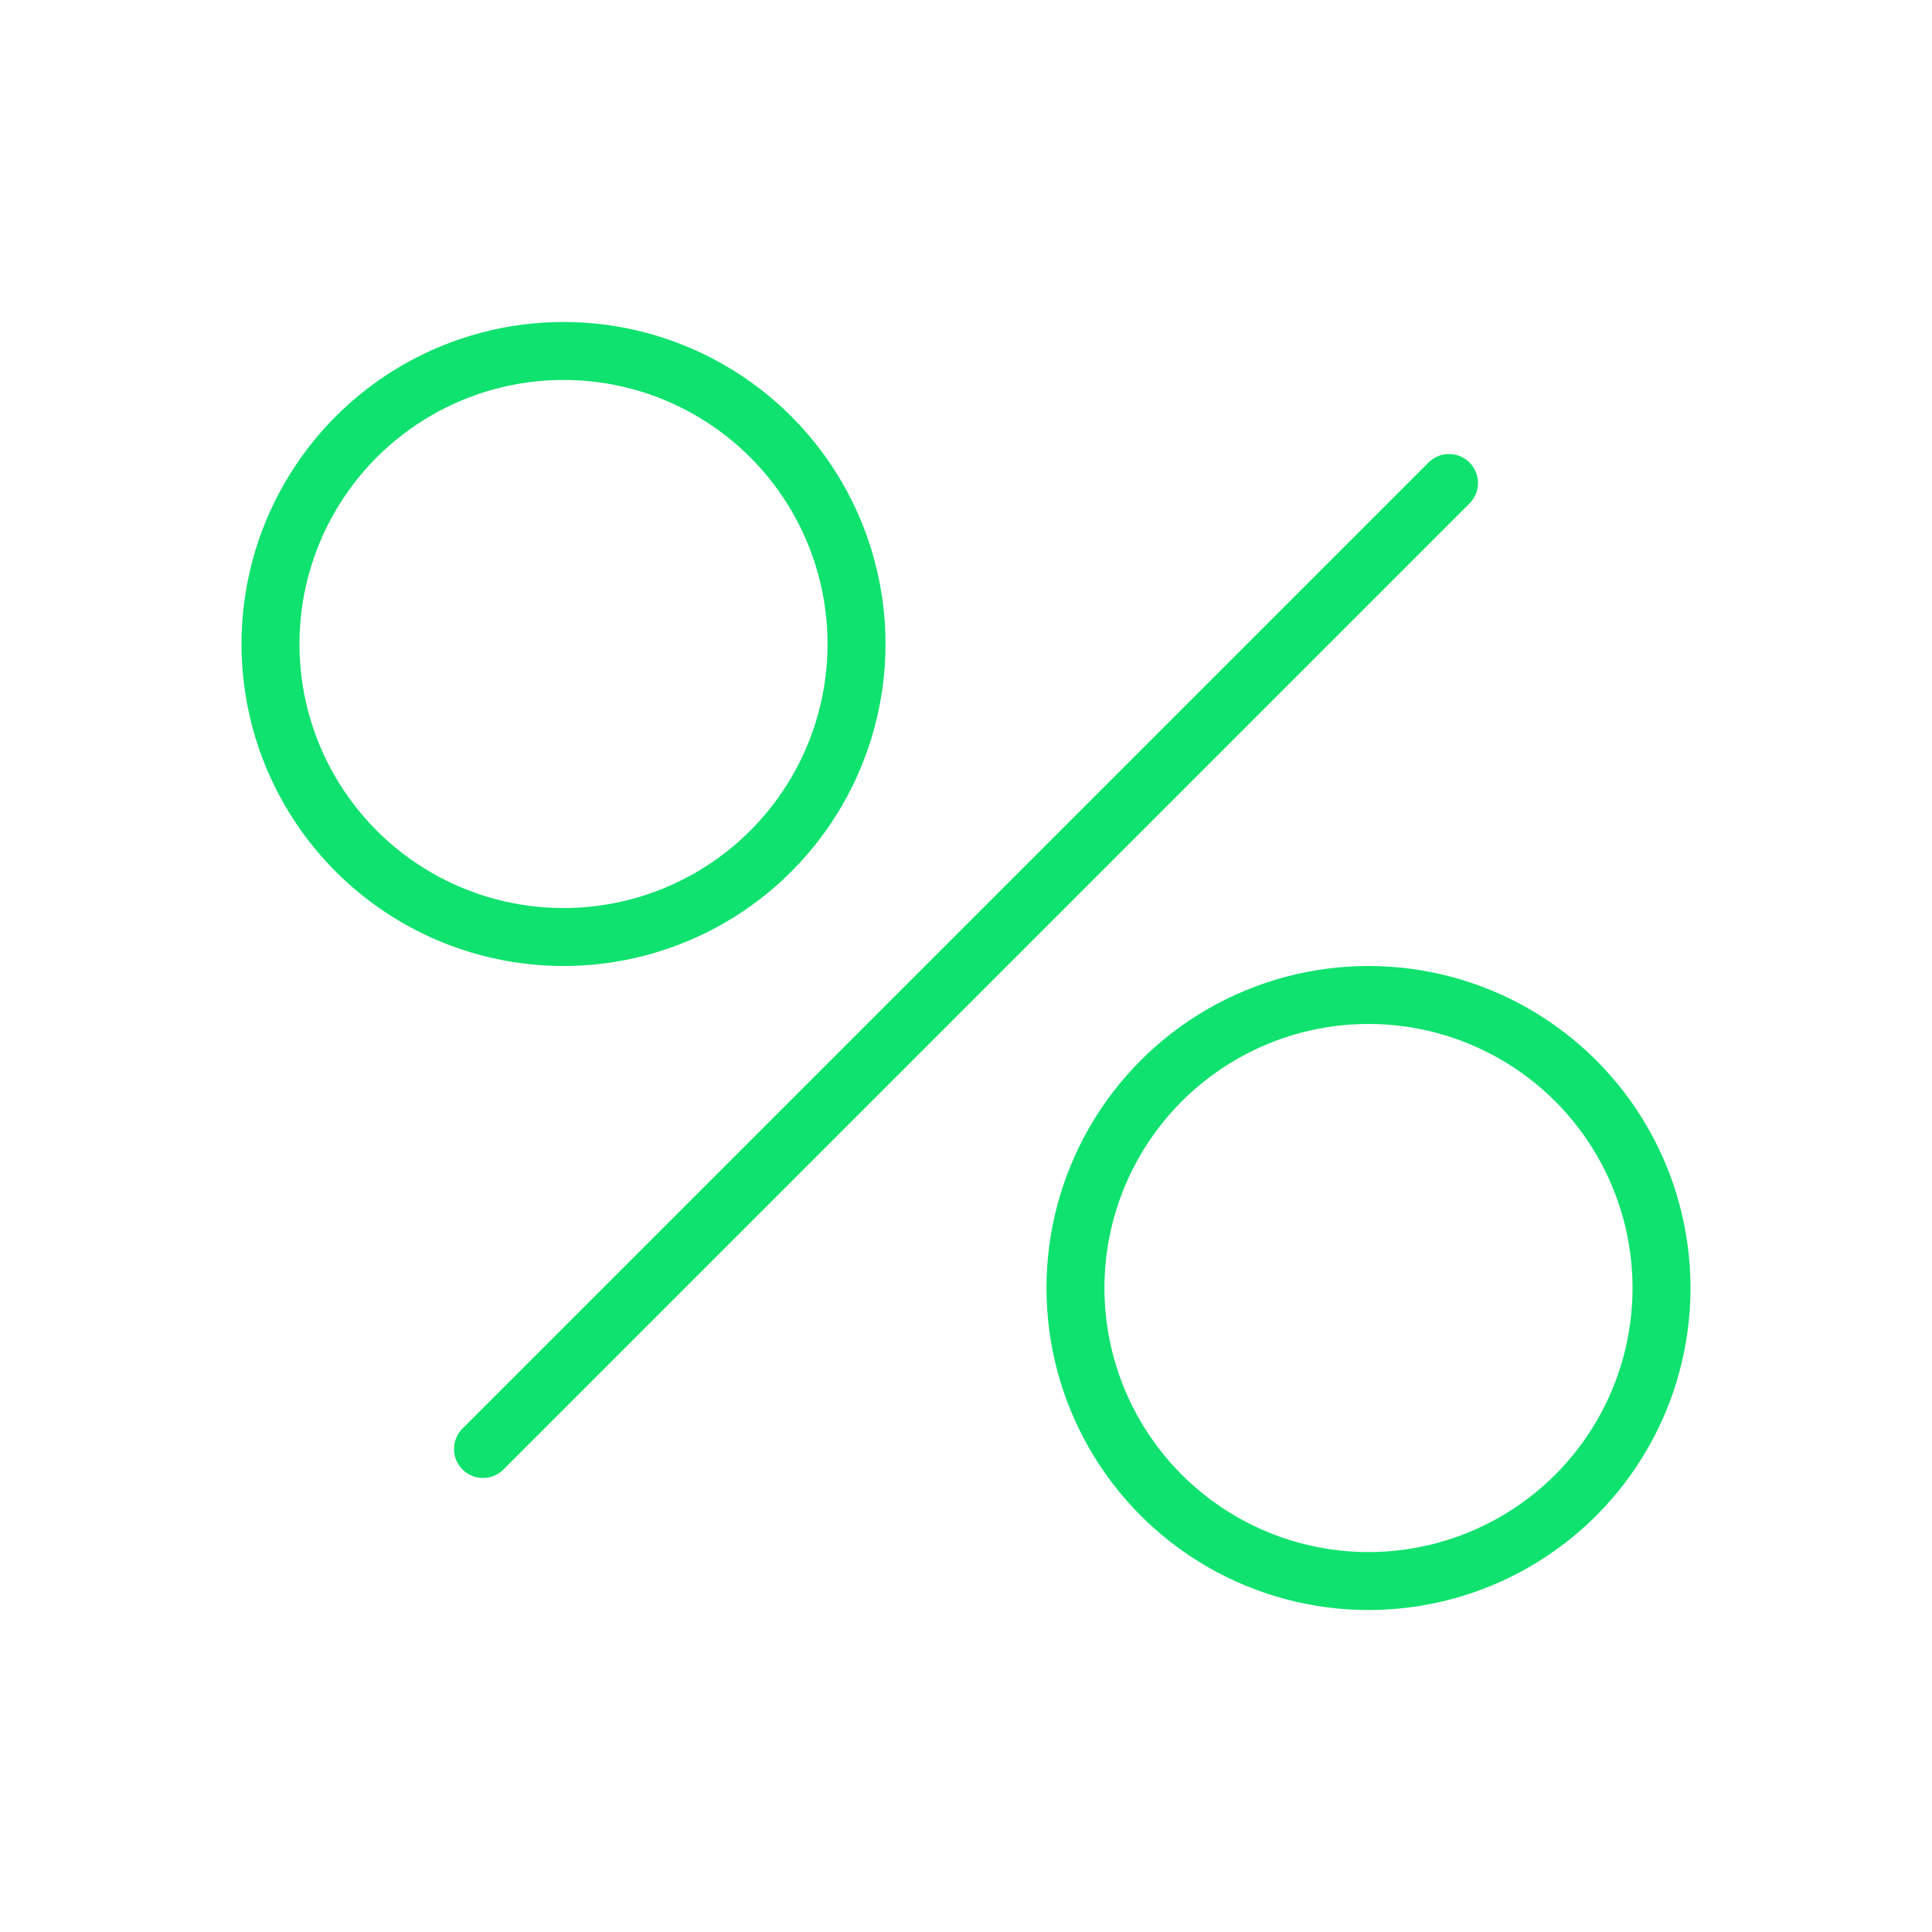 <svg width="100" height="100" viewBox="0 0 100 100" fill="none" xmlns="http://www.w3.org/2000/svg">
<path d="M75 25L25 75" stroke="#0FE26E" stroke-width="3" stroke-linecap="round"/>
<circle cx="29.167" cy="33.333" r="15.167" stroke="#0FE26E" stroke-width="3" stroke-linecap="round"/>
<circle cx="70.833" cy="66.667" r="15.167" stroke="#0FE26E" stroke-width="3" stroke-linecap="round"/>
</svg>
